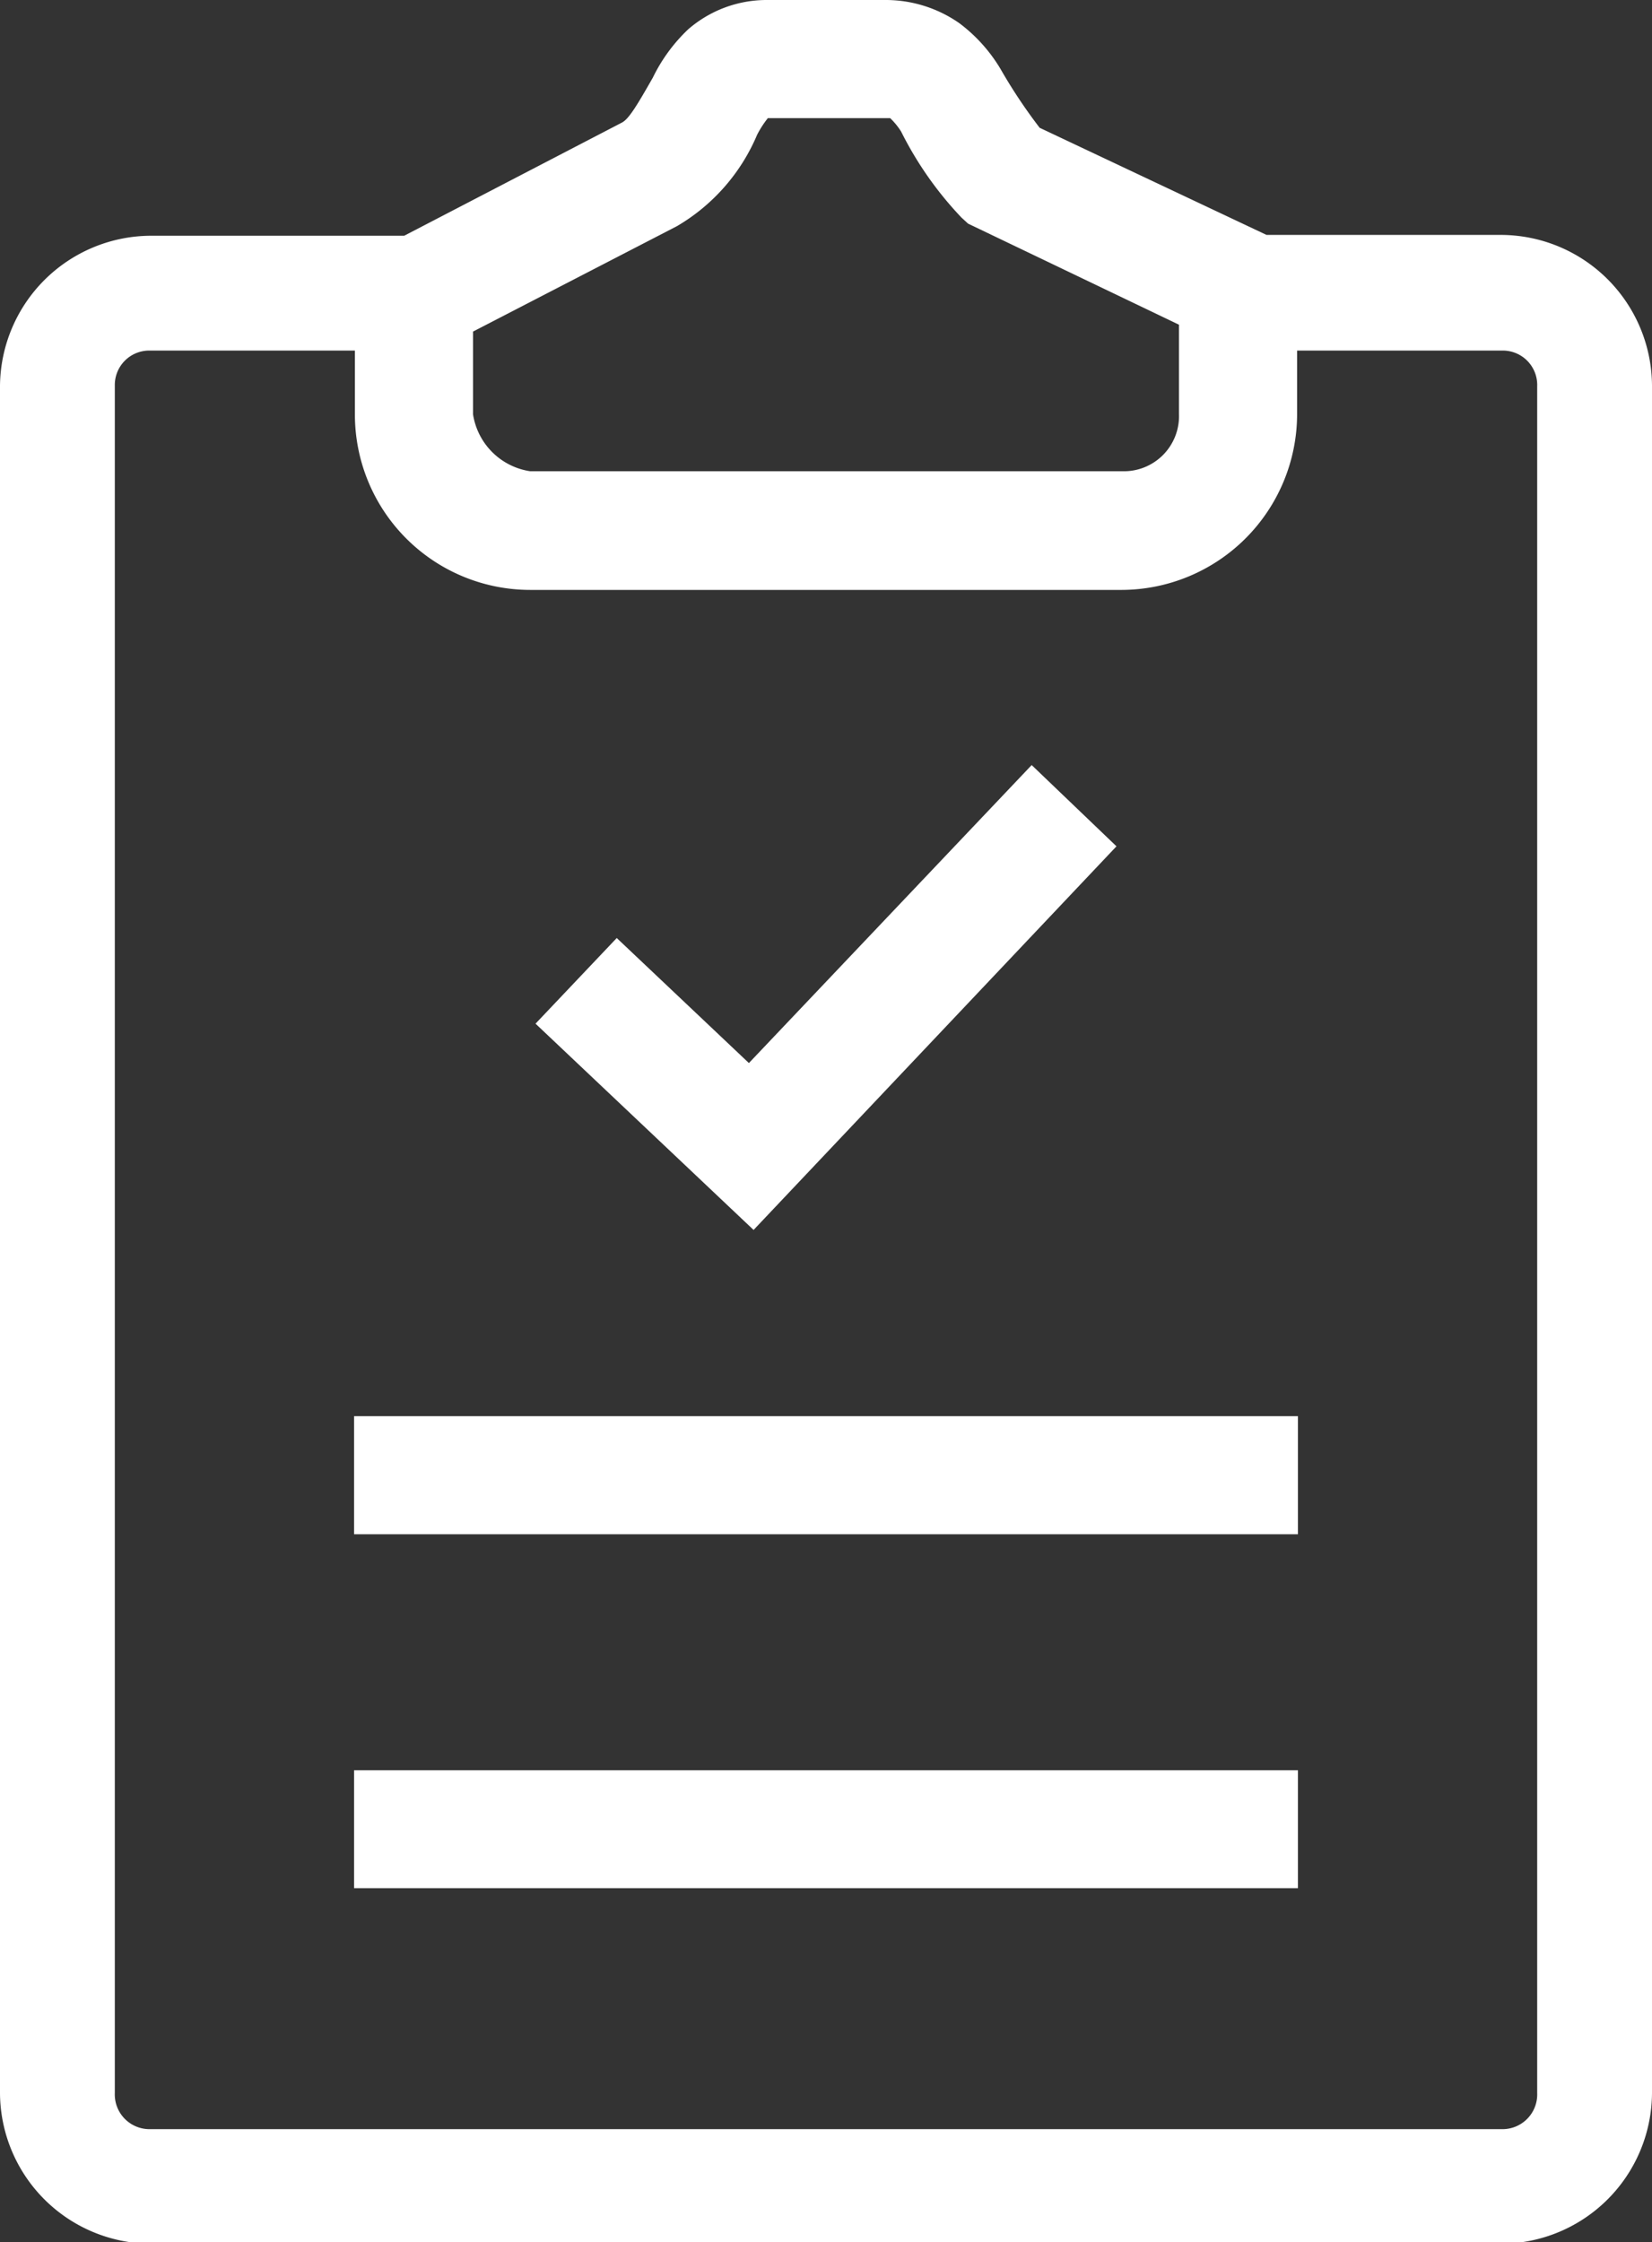 <svg xmlns="http://www.w3.org/2000/svg" viewBox="0 0 60 81.42"><rect x="0" y="0" width="60" height="81.42" fill="#333333" stroke="none"/><defs><style>.cls-1{fill:#fff;}</style></defs><title>consultoria-ico-03</title><g id="Capa_2" data-name="Capa 2"><g id="Capa_1-2" data-name="Capa 1"><path class="cls-1" d="M27.82,0A4.35,4.35,0,0,0,25,1.06a6.06,6.06,0,0,0-1.29,1.76c-.57,1-.87,1.5-1.12,1.63L14.68,8.56H5.47A5.5,5.5,0,0,0,0,14V76a5.5,5.5,0,0,0,5.47,5.47H54.53A5.5,5.5,0,0,0,60,76V14a5.5,5.5,0,0,0-5.47-5.47H46L37.76,4.64a19.17,19.17,0,0,1-1.43-2.15A5.76,5.76,0,0,0,34.84.84,4.67,4.67,0,0,0,32.18,0Zm.06,4.29h4.3c.18,0,.11,0,.15,0a2.52,2.52,0,0,1,.4.49,12.86,12.86,0,0,0,2.19,3.12l.24.22,7.66,3.67v3.25a2,2,0,0,1-2.07,2.07H19.25a2.47,2.47,0,0,1-2.07-2.07v-3l7.41-3.83A7,7,0,0,0,27.5,4.89a3.63,3.63,0,0,1,.38-.59ZM5.47,12.73h7.42v2.33a6.37,6.37,0,0,0,6.36,6.36h21.5a6.39,6.39,0,0,0,6.36-6.36V12.73h7.42a1.25,1.25,0,0,1,1.3,1.3V76a1.26,1.26,0,0,1-1.3,1.31H5.47A1.26,1.26,0,0,1,4.17,76V14A1.25,1.25,0,0,1,5.47,12.73Zm32,15.05L27.2,38.6l-4.8-4.54-2.95,3.11,7.92,7.49L40.55,30.73ZM12.86,51.42v4.29H47.14V51.42Zm0,12.86v4.28H47.14V64.28Z"/></g></g></svg>